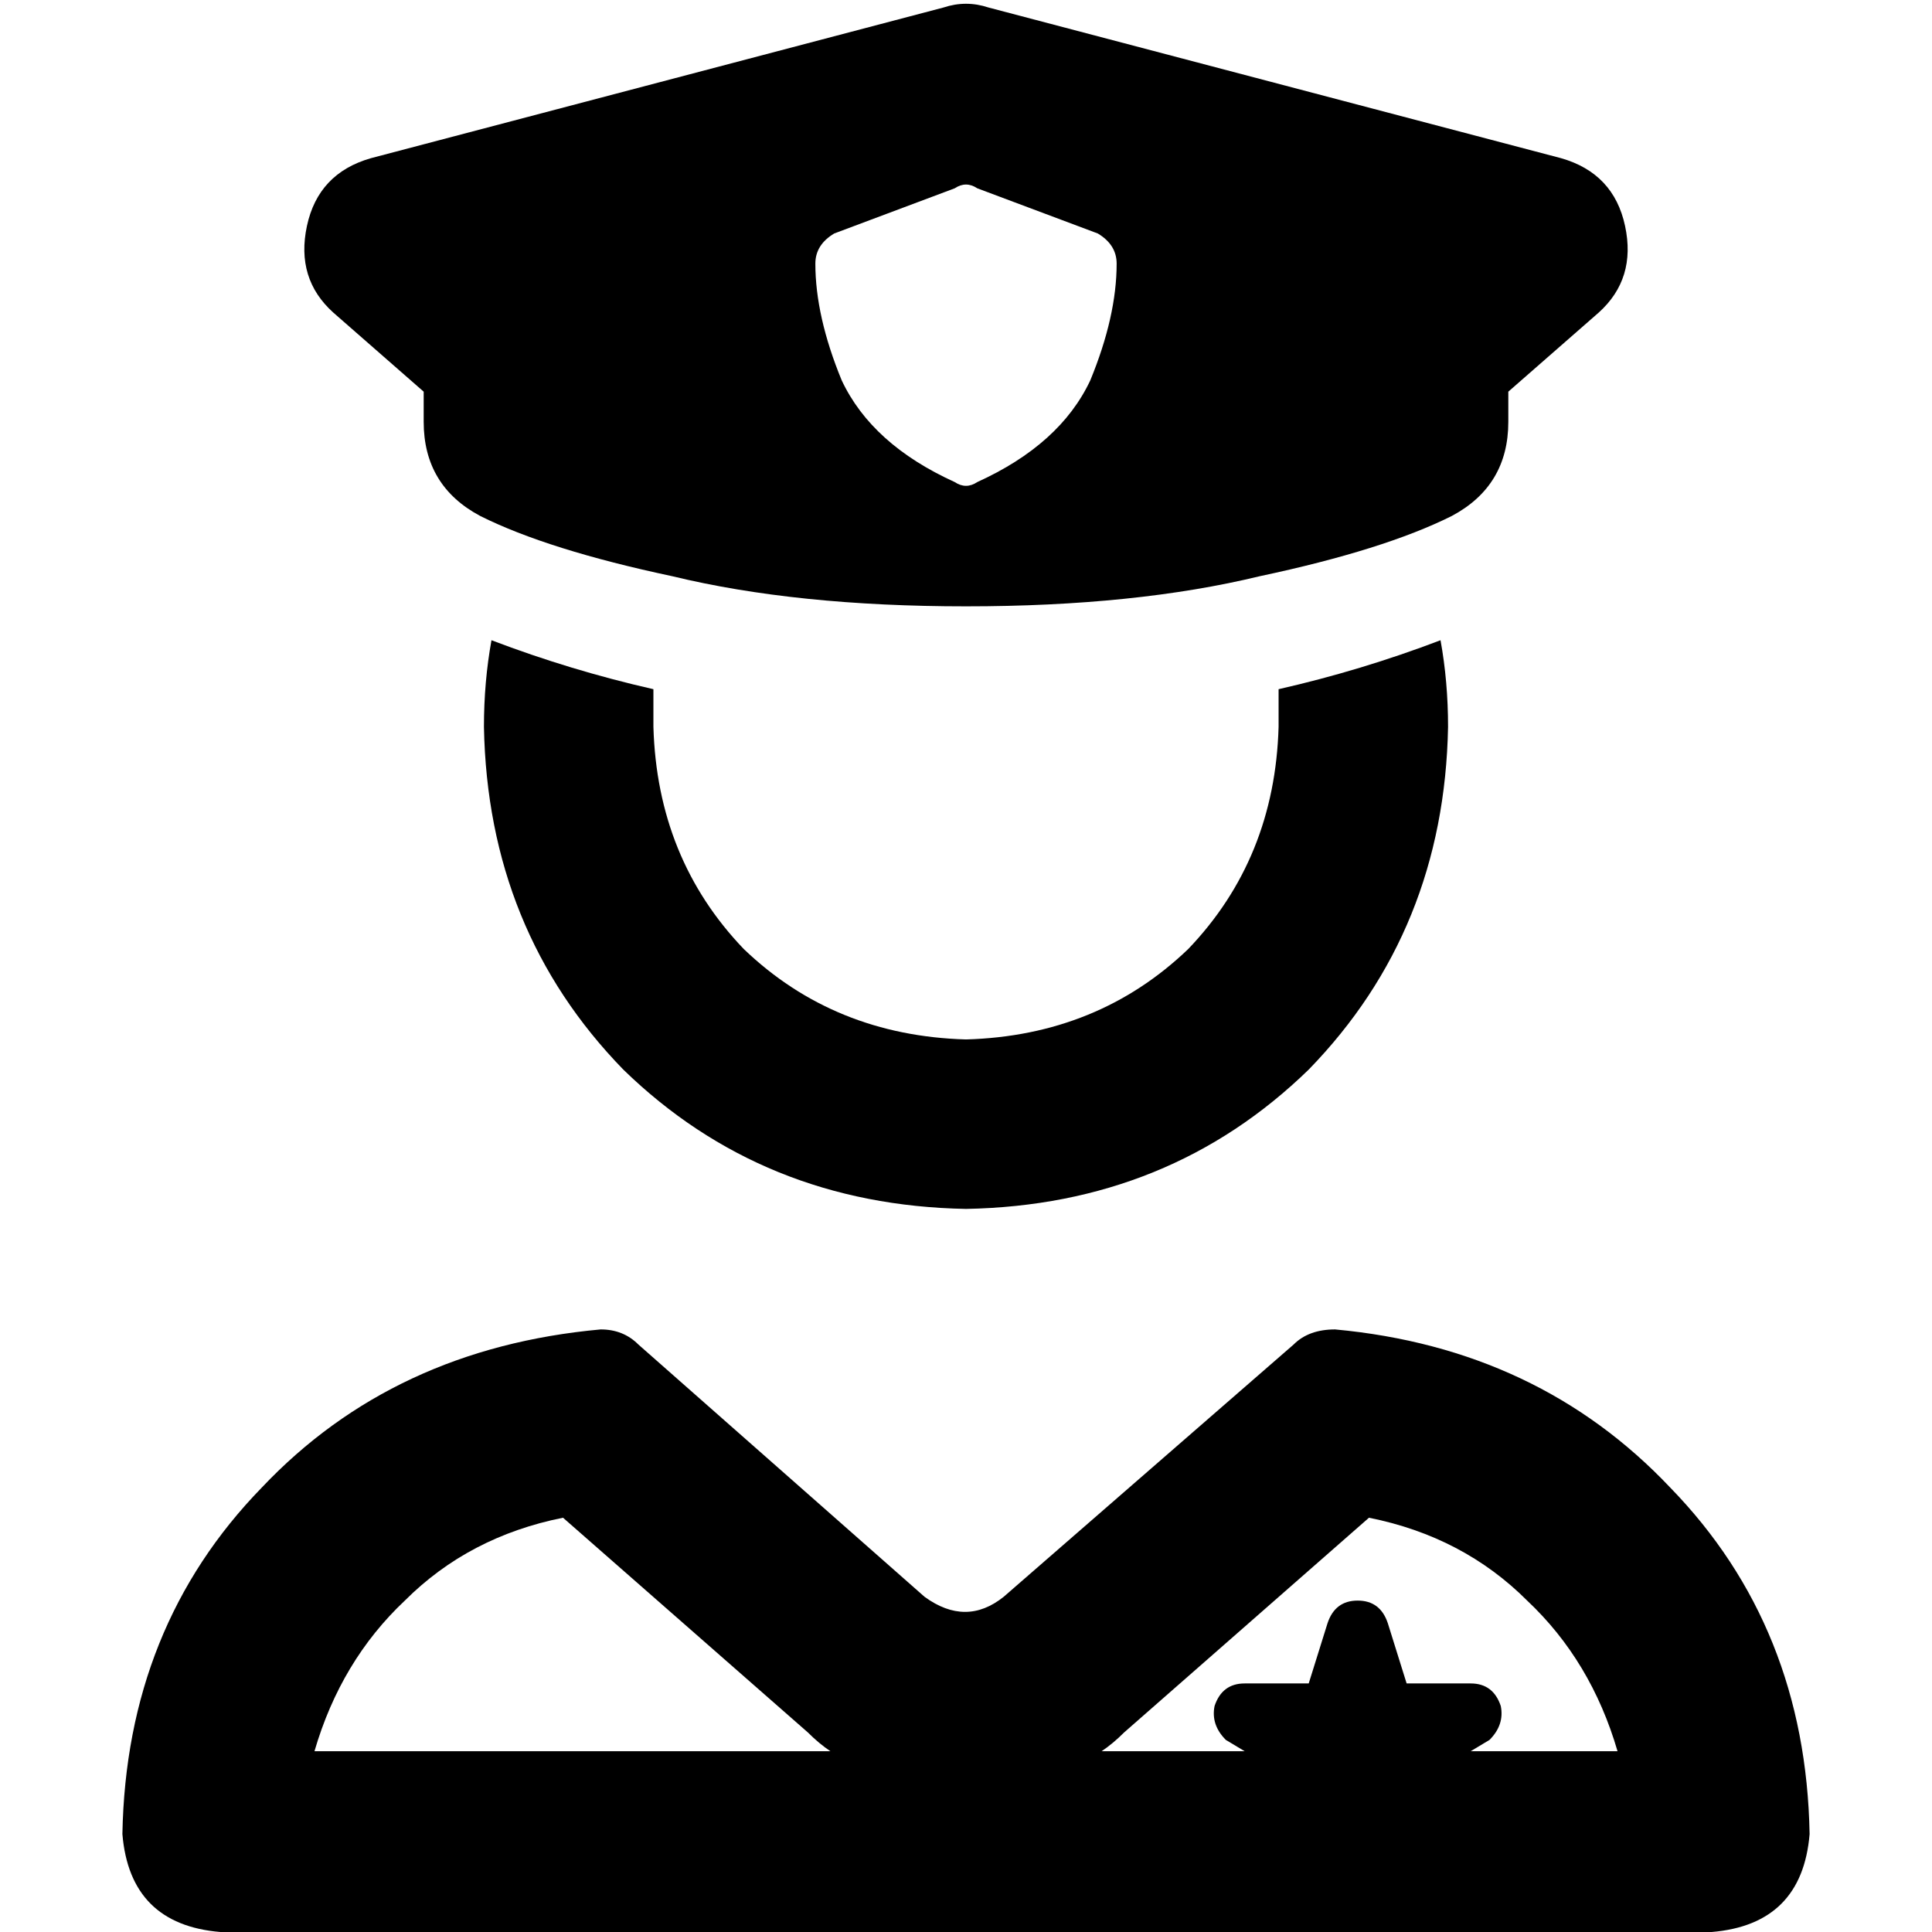 <svg xmlns="http://www.w3.org/2000/svg" viewBox="0 0 512 512">
  <path d="M 261.988 1.996 Q 256 0 250.012 1.996 L 98.308 41.918 L 98.308 41.918 Q 84.335 45.91 81.341 59.883 Q 78.347 73.856 88.327 82.838 L 112.281 103.797 L 112.281 103.797 L 112.281 111.782 L 112.281 111.782 Q 112.281 128.749 127.251 136.733 Q 145.216 145.715 178.152 152.702 Q 211.088 160.686 256 160.686 Q 300.912 160.686 333.848 152.702 Q 366.784 145.715 384.749 136.733 Q 399.719 128.749 399.719 111.782 L 399.719 103.797 L 399.719 103.797 L 423.673 82.838 L 423.673 82.838 Q 433.653 73.856 430.659 59.883 Q 427.665 45.91 413.692 41.918 L 261.988 1.996 L 261.988 1.996 Z M 258.994 49.903 L 290.932 61.879 L 258.994 49.903 L 290.932 61.879 Q 295.922 64.873 295.922 69.864 Q 295.922 83.836 288.936 100.803 Q 280.951 117.77 258.994 127.75 Q 256 129.747 253.006 127.75 Q 231.049 117.77 223.064 100.803 Q 216.078 83.836 216.078 69.864 Q 216.078 64.873 221.068 61.879 L 253.006 49.903 L 253.006 49.903 Q 256 47.906 258.994 49.903 L 258.994 49.903 Z M 128.25 192.624 Q 129.248 246.519 165.177 283.446 L 165.177 283.446 L 165.177 283.446 Q 202.105 319.376 256 320.374 Q 309.895 319.376 346.823 283.446 Q 382.752 246.519 383.75 192.624 Q 383.75 180.647 381.754 169.669 Q 360.795 177.653 338.838 182.643 Q 338.838 187.634 338.838 192.624 Q 337.84 227.556 314.885 251.509 Q 290.932 274.464 256 275.462 Q 221.068 274.464 197.115 251.509 Q 174.16 227.556 173.162 192.624 Q 173.162 187.634 173.162 182.643 Q 151.205 177.653 130.246 169.669 Q 128.25 180.647 128.25 192.624 L 128.25 192.624 Z M 149.209 402.214 L 214.082 459.103 L 149.209 402.214 L 214.082 459.103 Q 217.076 462.097 220.07 464.094 L 83.337 464.094 L 83.337 464.094 Q 90.324 440.14 107.29 424.172 Q 124.257 407.205 149.209 402.214 L 149.209 402.214 Z M 389.739 464.094 L 394.729 461.099 L 389.739 464.094 L 394.729 461.099 Q 398.721 457.107 397.723 452.117 Q 395.727 446.129 389.739 446.129 L 372.772 446.129 L 372.772 446.129 L 367.782 430.16 L 367.782 430.16 Q 365.786 424.172 359.797 424.172 Q 353.809 424.172 351.813 430.16 L 346.823 446.129 L 346.823 446.129 L 329.856 446.129 L 329.856 446.129 Q 323.867 446.129 321.871 452.117 Q 320.873 457.107 324.865 461.099 L 329.856 464.094 L 329.856 464.094 L 291.93 464.094 L 291.93 464.094 Q 294.924 462.097 297.918 459.103 L 362.791 402.214 L 362.791 402.214 Q 387.743 407.205 404.71 424.172 Q 421.676 440.14 428.663 464.094 L 389.739 464.094 L 389.739 464.094 Z M 169.17 356.304 Q 165.177 352.312 159.189 352.312 Q 104.296 357.302 69.365 394.23 Q 33.435 431.158 32.437 486.051 Q 34.433 510.004 58.386 512 L 453.614 512 L 453.614 512 Q 477.567 510.004 479.563 486.051 Q 478.565 431.158 442.635 394.23 Q 407.704 357.302 353.809 352.312 Q 346.823 352.312 342.83 356.304 L 265.981 423.173 L 265.981 423.173 Q 256 431.158 245.021 423.173 L 169.17 356.304 L 169.17 356.304 Z" />
</svg>
